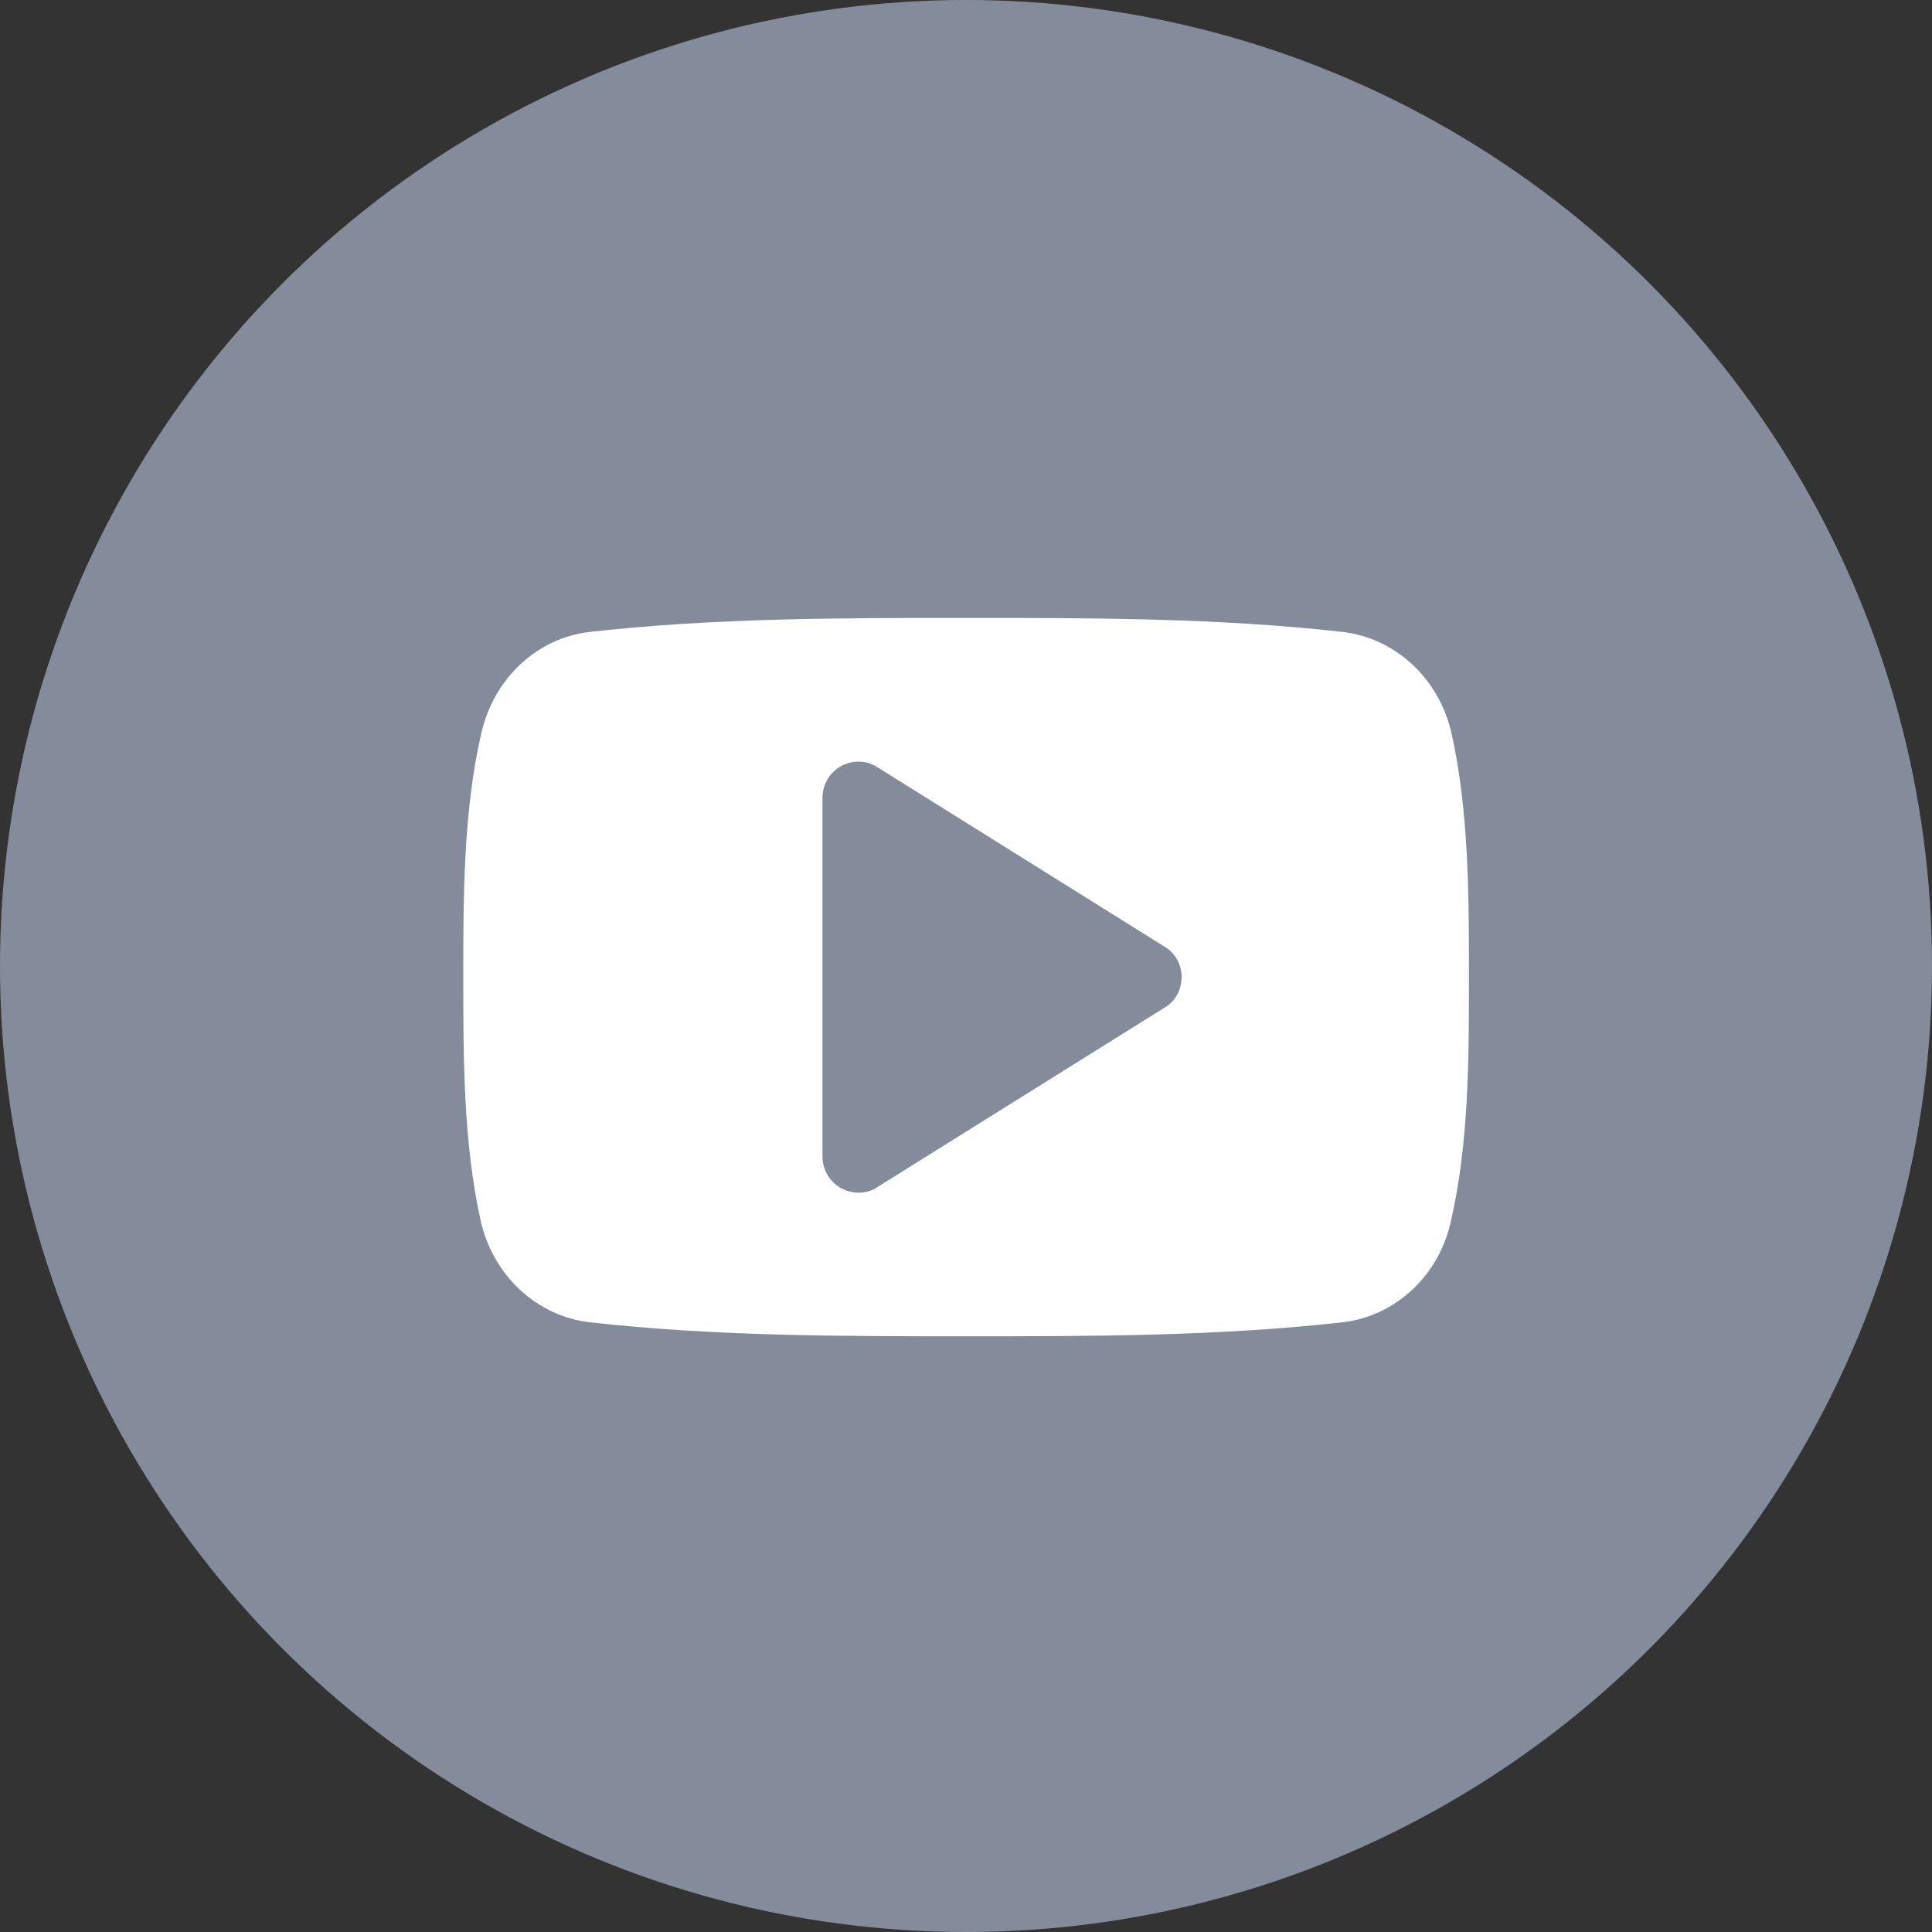 <?xml version="1.0" encoding="utf-8"?>
<!-- Generator: Adobe Illustrator 17.1.0, SVG Export Plug-In . SVG Version: 6.00 Build 0)  -->
<!DOCTYPE svg PUBLIC "-//W3C//DTD SVG 1.1//EN" "http://www.w3.org/Graphics/SVG/1.1/DTD/svg11.dtd">
<svg version="1.1" id="Layer_1" xmlns="http://www.w3.org/2000/svg" xmlns:xlink="http://www.w3.org/1999/xlink" x="0px" y="0px"
	 width="55px" height="55px" viewBox="0 0 55 55" enable-background="new 0 0 55 55" xml:space="preserve">
<rect x="0" y="0" width="55" height="55" fill="#333333" stroke="none"/>
<g id="Layer_x0020_1">
	<circle fill="#848C9C" cx="27.5" cy="27.5" r="27.5"/>
</g>
<g enable-background="new    ">
	<path fill="#FFFFFF" d="M41.307,34.75c-0.335,1.565-1.581,2.716-3.083,2.892
		c-3.547,0.399-7.142,0.399-10.72,0.399s-7.173,0-10.72-0.399c-1.502-0.176-2.748-1.326-3.1-2.892
		c-0.495-2.221-0.495-4.649-0.495-6.934s0-4.713,0.511-6.934c0.352-1.565,1.582-2.716,3.083-2.892
		c3.546-0.399,7.141-0.399,10.72-0.399s7.173,0,10.72,0.399c1.502,0.176,2.748,1.326,3.1,2.892
		c0.495,2.221,0.495,4.649,0.495,6.934S41.818,32.53,41.307,34.75z M33.159,26.954l-8.18-5.112
		c-0.319-0.208-0.719-0.208-1.038-0.032c-0.32,0.176-0.527,0.527-0.527,0.895v10.225
		c0,0.367,0.208,0.719,0.527,0.895c0.16,0.08,0.319,0.128,0.495,0.128
		c0.192,0,0.383-0.048,0.543-0.16l8.18-5.112c0.304-0.176,0.479-0.511,0.479-0.862
		S33.463,27.13,33.159,26.954z"/>
</g>
</svg>
